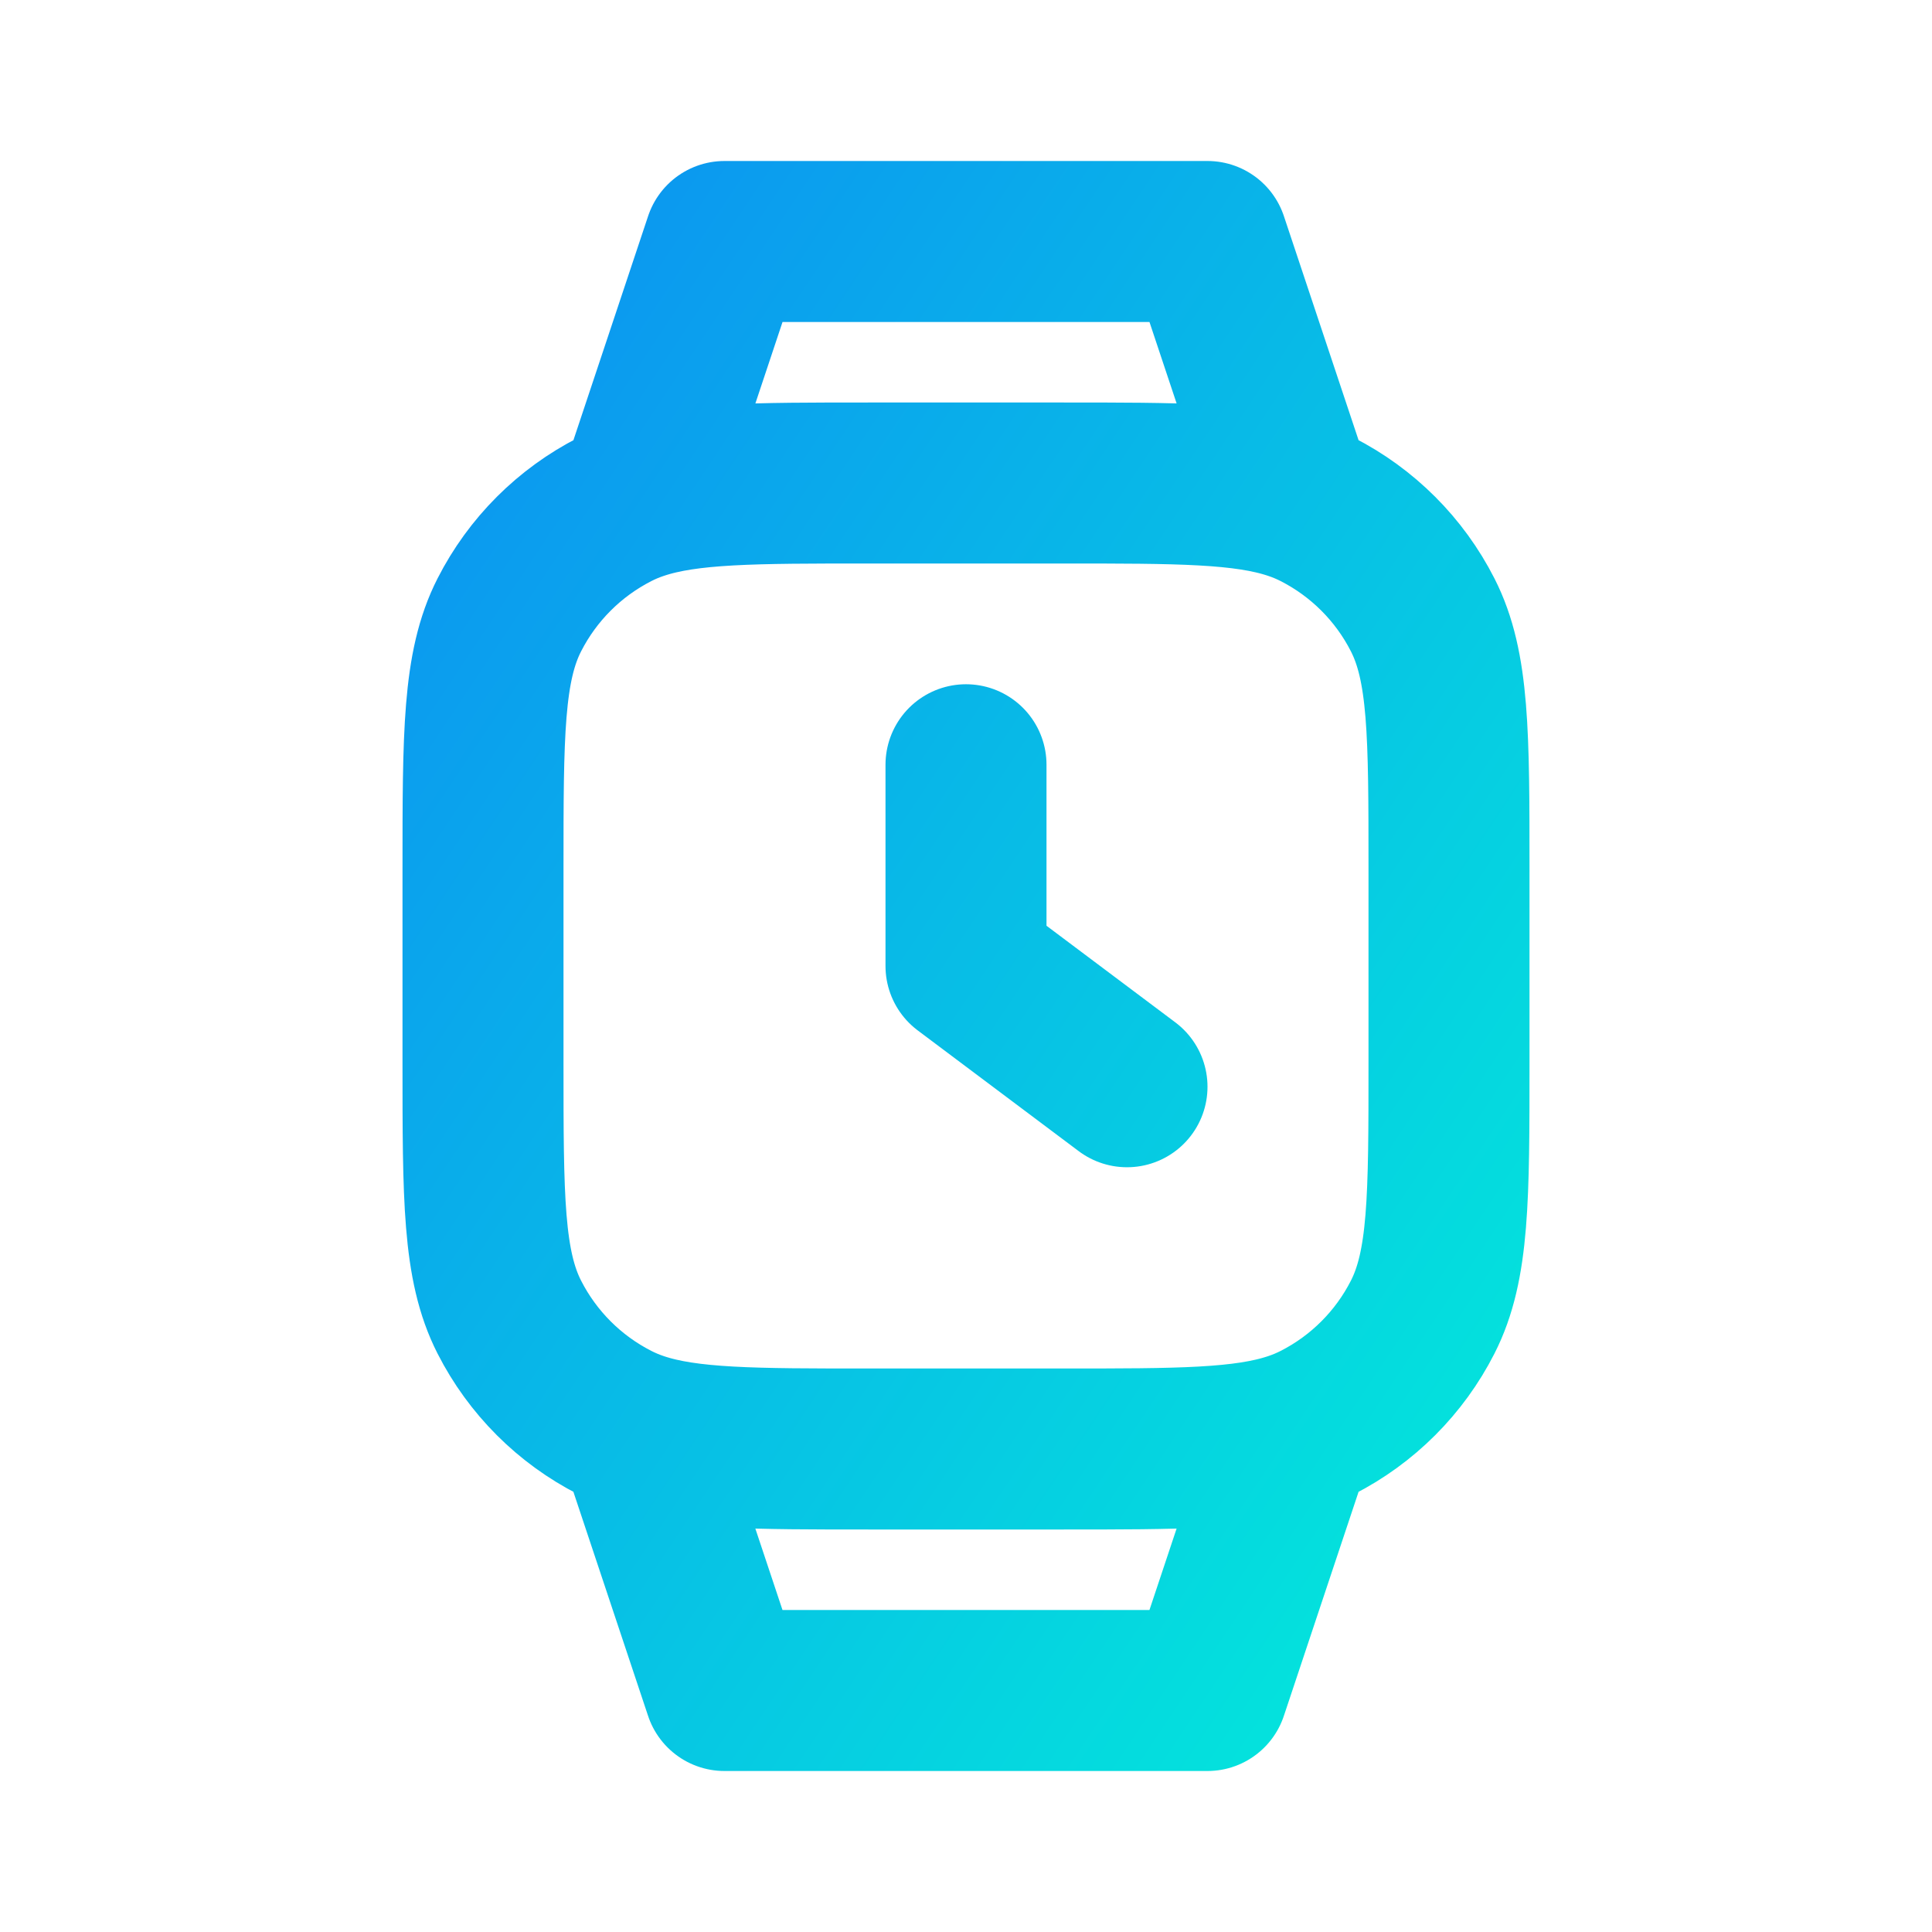 <svg width="60" height="60" viewBox="0 0 60 60" fill="none" xmlns="http://www.w3.org/2000/svg">
<path d="M30 23.75V30L35 33.75M19.83 15.511C21.353 15 23.409 15 27 15H33C36.591 15 38.647 15 40.17 15.511M19.83 15.511C19.571 15.597 19.328 15.699 19.095 15.818C17.684 16.537 16.537 17.684 15.818 19.095C15 20.699 15 22.8 15 27V33C15 37.2 15 39.3 15.818 40.905C16.537 42.316 17.684 43.464 19.095 44.182C19.328 44.301 19.571 44.403 19.829 44.489M19.83 15.511L22.5 7.5H37.5L40.17 15.511M40.17 15.511C40.429 15.597 40.672 15.699 40.905 15.818C42.316 16.537 43.464 17.684 44.182 19.095C45 20.699 45 22.8 45 27V33C45 37.2 45 39.3 44.182 40.905C43.464 42.316 42.316 43.464 40.905 44.182C40.672 44.301 40.429 44.403 40.17 44.489M19.829 44.489C21.353 45 23.409 45 27 45H33C36.59 45 38.647 45 40.17 44.489M19.829 44.489L22.499 52.5H37.499L40.17 44.489" stroke="url(#paint0_linear_4063_5815)" stroke-width="5" stroke-linecap="round" stroke-linejoin="round"/>
<defs>
<linearGradient id="paint0_linear_4063_5815" x1="15" y1="7.5" x2="56.538" y2="35.192" gradientUnits="userSpaceOnUse">
<stop stop-color="#0C93F1"/>
<stop offset="1" stop-color="#03E8DB"/>
</linearGradient>
</defs>
</svg>
